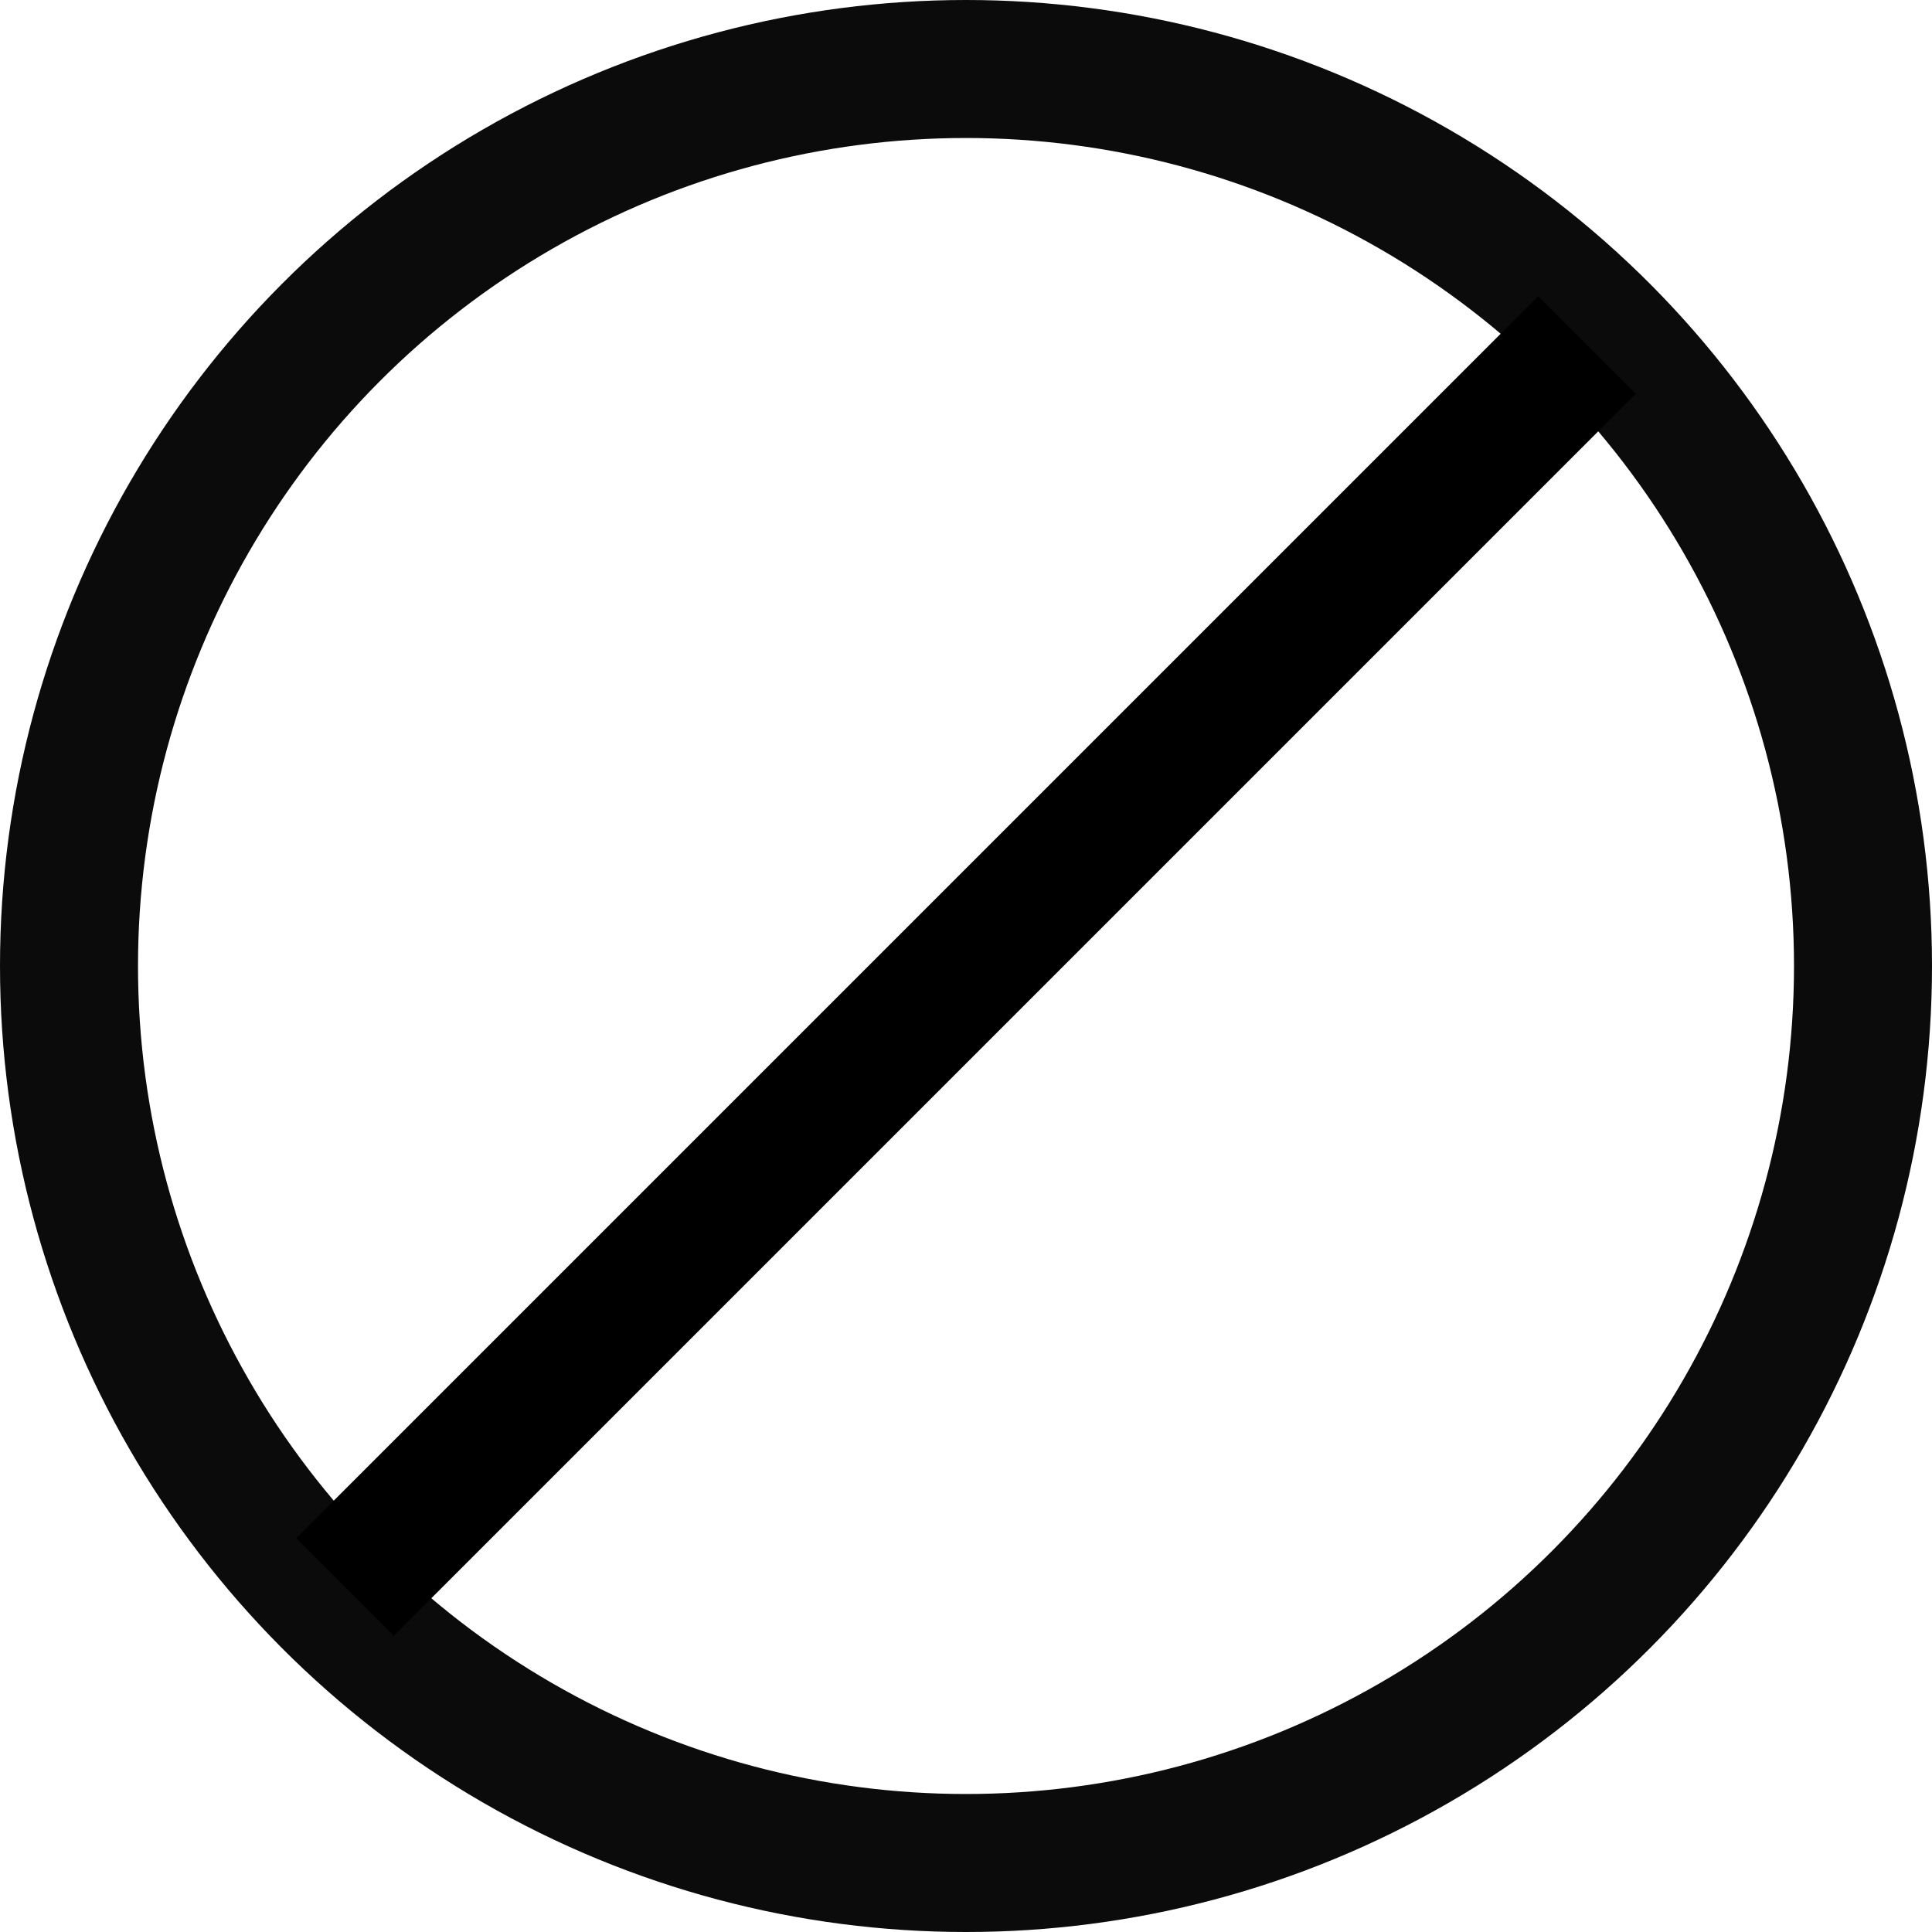 <svg xmlns="http://www.w3.org/2000/svg" width="14" height="14" viewBox="0 0 14 14">
  <g id="Group_91083" data-name="Group 91083" transform="translate(-1247 -750)">
    <g id="Ellipse_1783" data-name="Ellipse 1783" transform="translate(1247 750)" fill="none" stroke="#0b0b0b" stroke-width="1">
      <circle cx="7" cy="7" r="7" stroke="none"/>
      <circle cx="7" cy="7" r="6.5" fill="none"/>
    </g>
    <line id="Line_4" data-name="Line 4" x1="9" y2="9" transform="translate(1249.5 752.5)" fill="none" stroke="#000" stroke-width="1"/>
  </g>
</svg>
